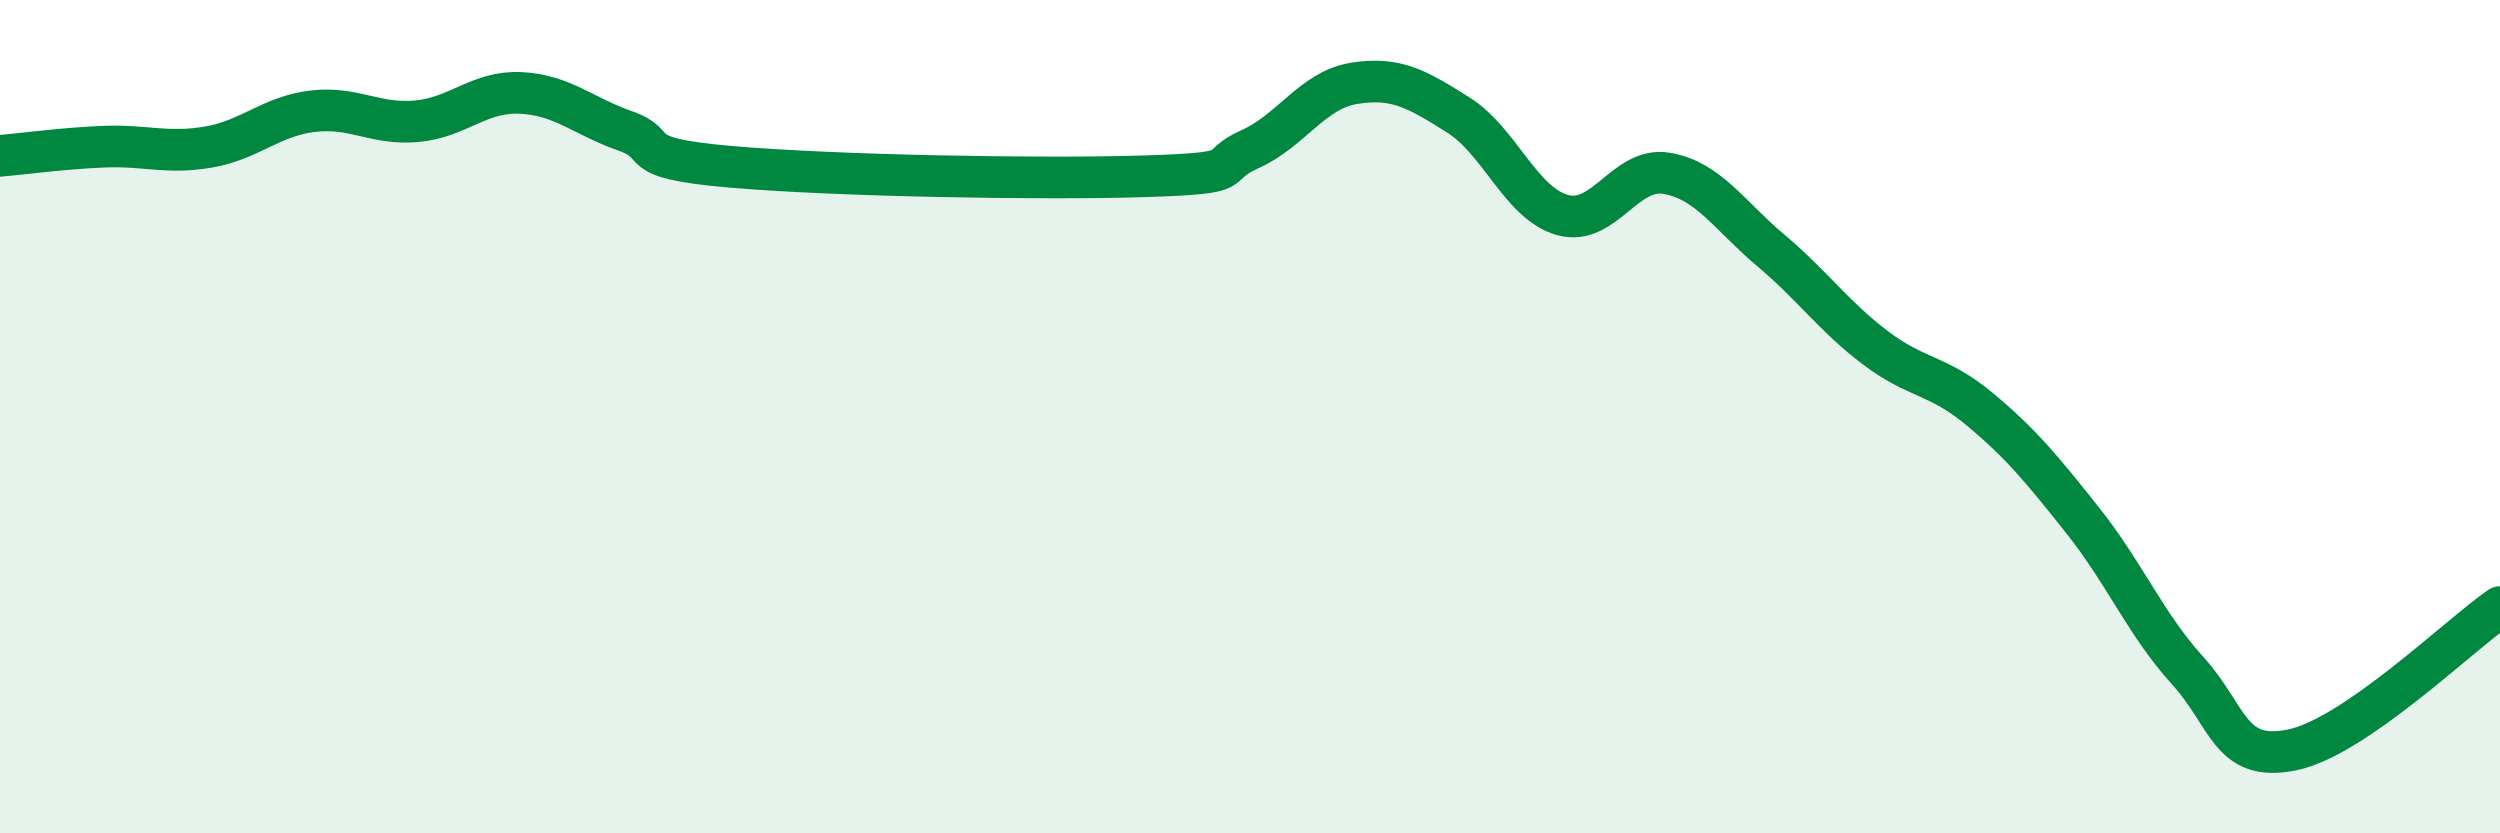 
    <svg width="60" height="20" viewBox="0 0 60 20" xmlns="http://www.w3.org/2000/svg">
      <path
        d="M 0,3.74 C 0.5,3.7 1.5,3.56 2.5,3.52 C 3.5,3.48 4,3.7 5,3.53 C 6,3.36 6.5,2.79 7.5,2.67 C 8.5,2.55 9,3 10,2.91 C 11,2.82 11.5,2.18 12.5,2.23 C 13.5,2.28 14,2.79 15,3.14 C 16,3.49 15,3.78 17.5,4 C 20,4.22 25,4.31 27.5,4.23 C 30,4.15 29,4.03 30,3.58 C 31,3.13 31.5,2.16 32.5,2 C 33.5,1.84 34,2.13 35,2.76 C 36,3.39 36.5,4.88 37.5,5.16 C 38.5,5.44 39,3.99 40,4.16 C 41,4.33 41.5,5.17 42.5,6.01 C 43.5,6.85 44,7.58 45,8.34 C 46,9.1 46.5,8.98 47.5,9.81 C 48.5,10.64 49,11.25 50,12.51 C 51,13.77 51.5,14.99 52.5,16.09 C 53.5,17.19 53.5,18.3 55,18 C 56.5,17.7 59,15.26 60,14.57L60 20L0 20Z"
        fill="#008740"
        opacity="0.1"
        stroke-linecap="round"
        stroke-linejoin="round"
      />
      <path
        d="M 0,3.74 C 0.5,3.7 1.5,3.56 2.5,3.52 C 3.5,3.48 4,3.7 5,3.53 C 6,3.36 6.5,2.79 7.5,2.67 C 8.5,2.55 9,3 10,2.91 C 11,2.82 11.5,2.18 12.5,2.23 C 13.5,2.28 14,2.79 15,3.14 C 16,3.49 15,3.78 17.5,4 C 20,4.22 25,4.31 27.5,4.23 C 30,4.15 29,4.03 30,3.58 C 31,3.13 31.5,2.16 32.5,2 C 33.5,1.84 34,2.13 35,2.76 C 36,3.39 36.5,4.88 37.5,5.16 C 38.5,5.44 39,3.99 40,4.16 C 41,4.33 41.5,5.17 42.5,6.01 C 43.5,6.85 44,7.58 45,8.34 C 46,9.1 46.5,8.98 47.5,9.81 C 48.5,10.64 49,11.25 50,12.51 C 51,13.77 51.5,14.99 52.5,16.09 C 53.5,17.19 53.5,18.3 55,18 C 56.5,17.7 59,15.26 60,14.57"
        stroke="#008740"
        stroke-width="1"
        fill="none"
        stroke-linecap="round"
        stroke-linejoin="round"
      />
    </svg>
  